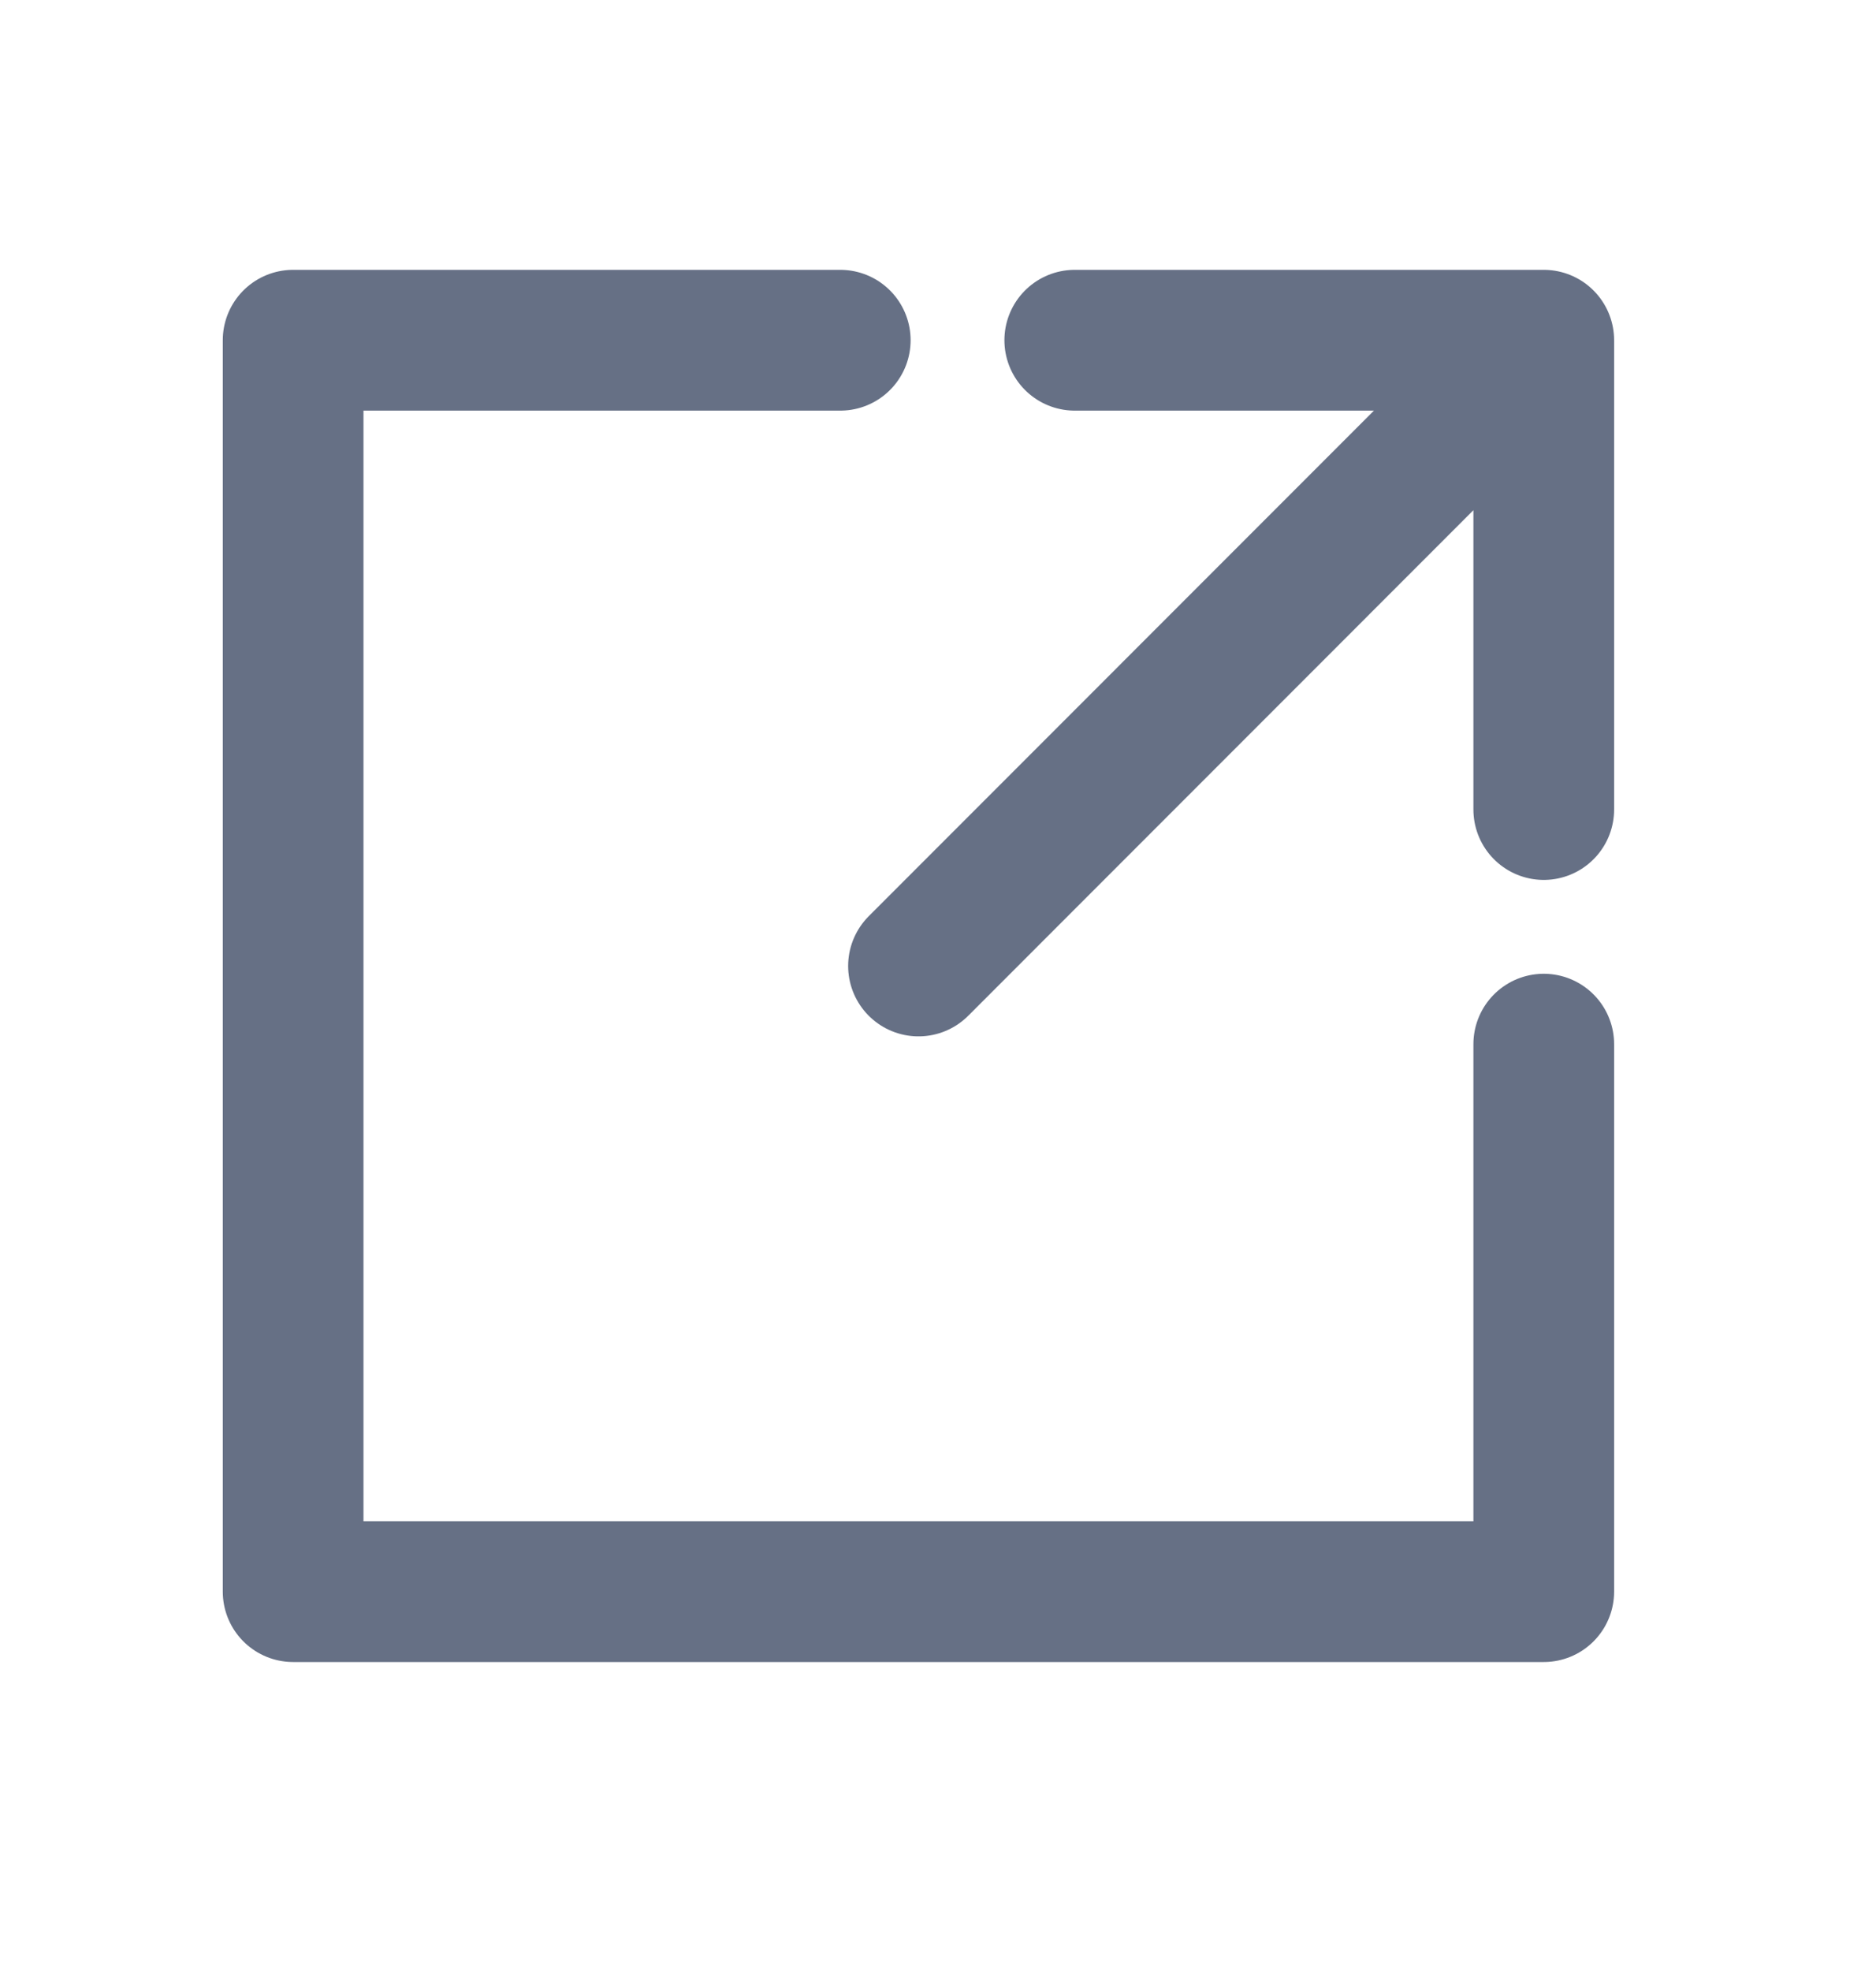 <svg width="20" height="21" viewBox="0 0 20 21" fill="none" xmlns="http://www.w3.org/2000/svg">
<path d="M8.958 3.625H3.125V16.958H16.458V11.125M11.458 3.625H16.458M16.458 3.625V8.625M16.458 3.625L9.792 10.292" stroke="#667085" stroke-width="1.5" stroke-linecap="round" stroke-linejoin="round"/>
</svg>
